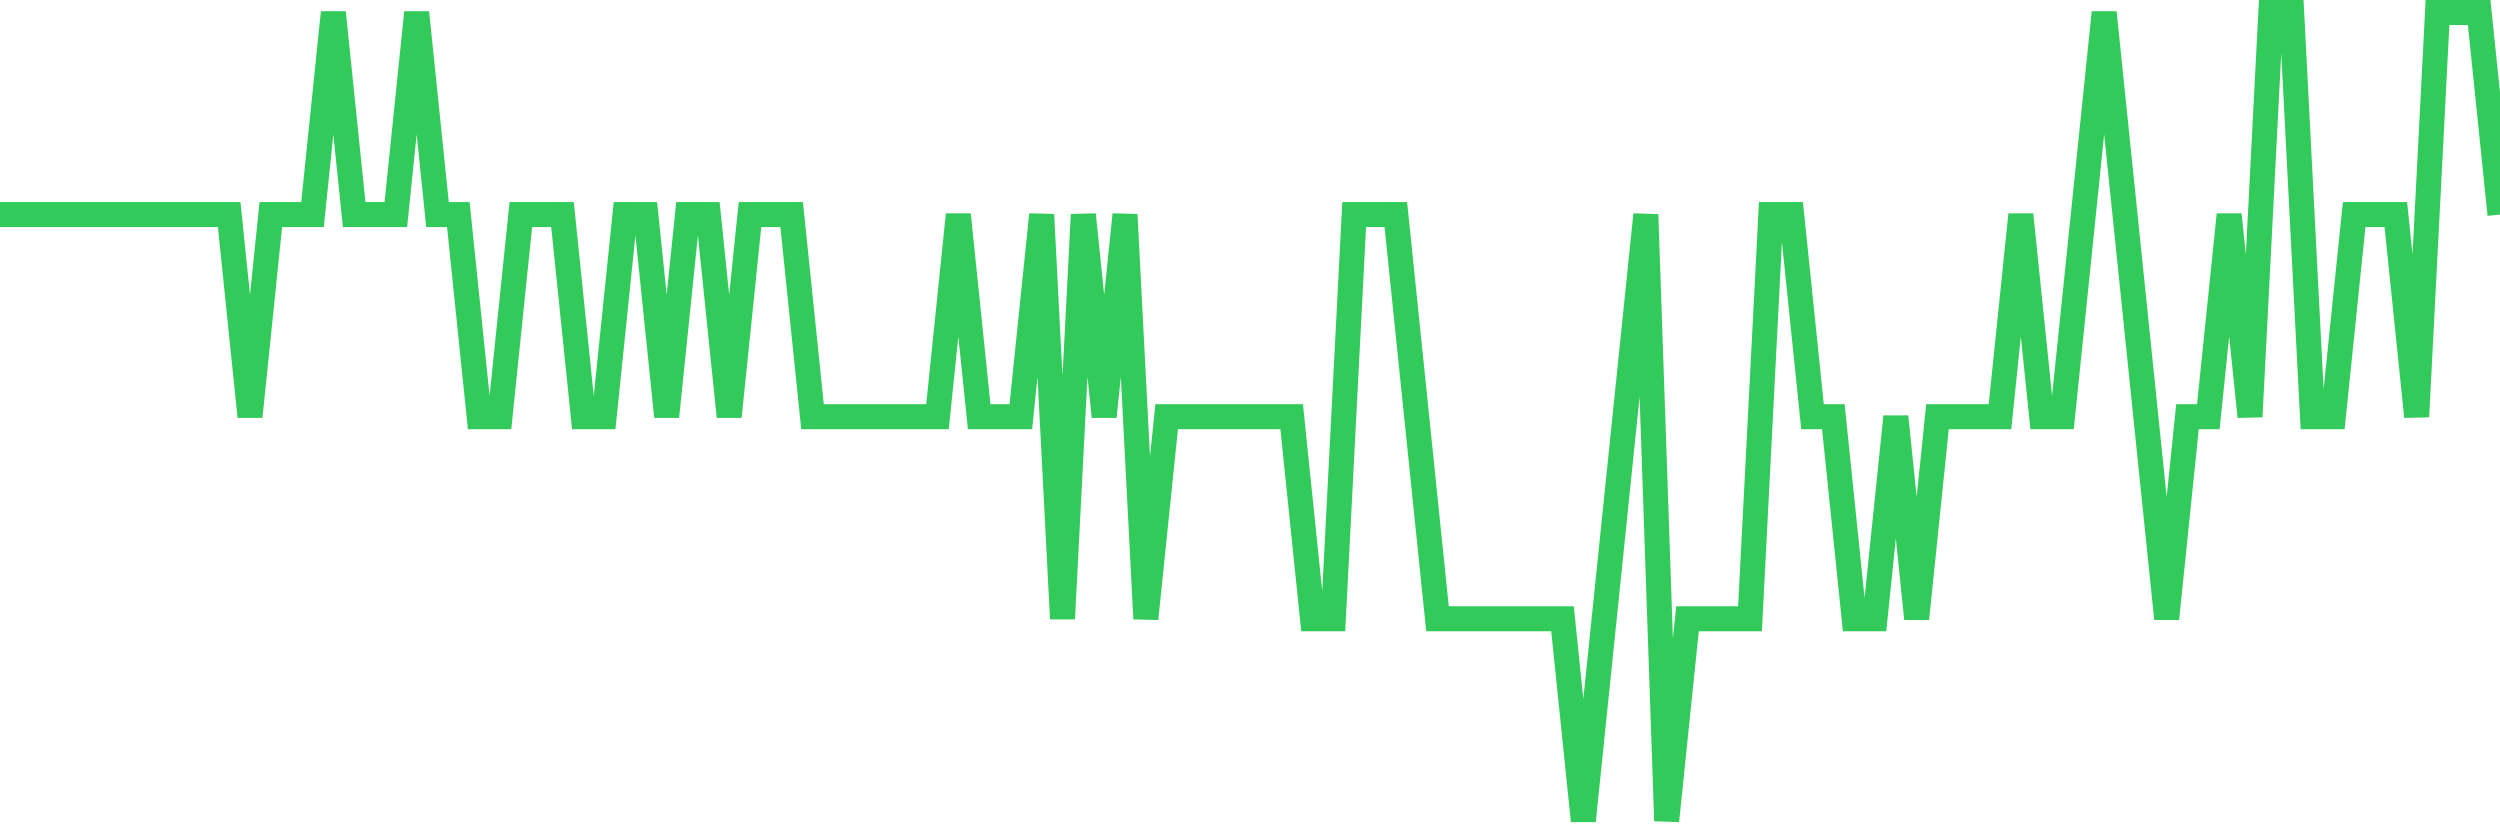<svg
  xmlns="http://www.w3.org/2000/svg"
  xmlns:xlink="http://www.w3.org/1999/xlink"
  width="120"
  height="40"
  viewBox="0 0 120 40"
  preserveAspectRatio="none"
>
  <polyline
    points="0,10.3 1,10.3 2,10.3 3,10.3 4,10.3 5,10.3 6,10.3 7,10.3 8,10.3 9,10.3 10,10.3 11,10.3 12,20 13,10.3 14,10.3 15,10.3 16,0.6 17,10.3 18,10.3 19,10.3 20,0.6 21,10.3 22,10.3 23,20 24,20 25,10.3 26,10.3 27,10.3 28,20 29,20 30,10.3 31,10.3 32,20 33,10.3 34,10.3 35,20 36,10.3 37,10.3 38,10.3 39,20 40,20 41,20 42,20 43,20 44,20 45,20 46,10.3 47,20 48,20 49,20 50,10.3 51,29.7 52,10.3 53,20 54,10.3 55,29.7 56,20 57,20 58,20 59,20 60,20 61,20 62,20 63,29.7 64,29.7 65,10.3 66,10.3 67,10.3 68,20 69,29.7 70,29.7 71,29.7 72,29.7 73,29.7 74,29.7 75,29.7 76,39.4 77,29.7 78,20 79,10.3 80,39.4 81,29.7 82,29.7 83,29.7 84,29.7 85,10.3 86,10.3 87,20 88,20 89,29.7 90,29.7 91,20 92,29.7 93,20 94,20 95,20 96,20 97,10.3 98,20 99,20 100,10.3 101,0.6 102,10.3 103,20 104,29.7 105,20 106,20 107,10.3 108,20 109,0.6 110,0.6 111,20 112,20 113,10.3 114,10.3 115,10.3 116,20 117,0.6 118,0.6 119,0.6 120,10.3"
    fill="none"
    stroke="#32ca5b"
    stroke-width="1.2"
  >
  </polyline>
</svg>
